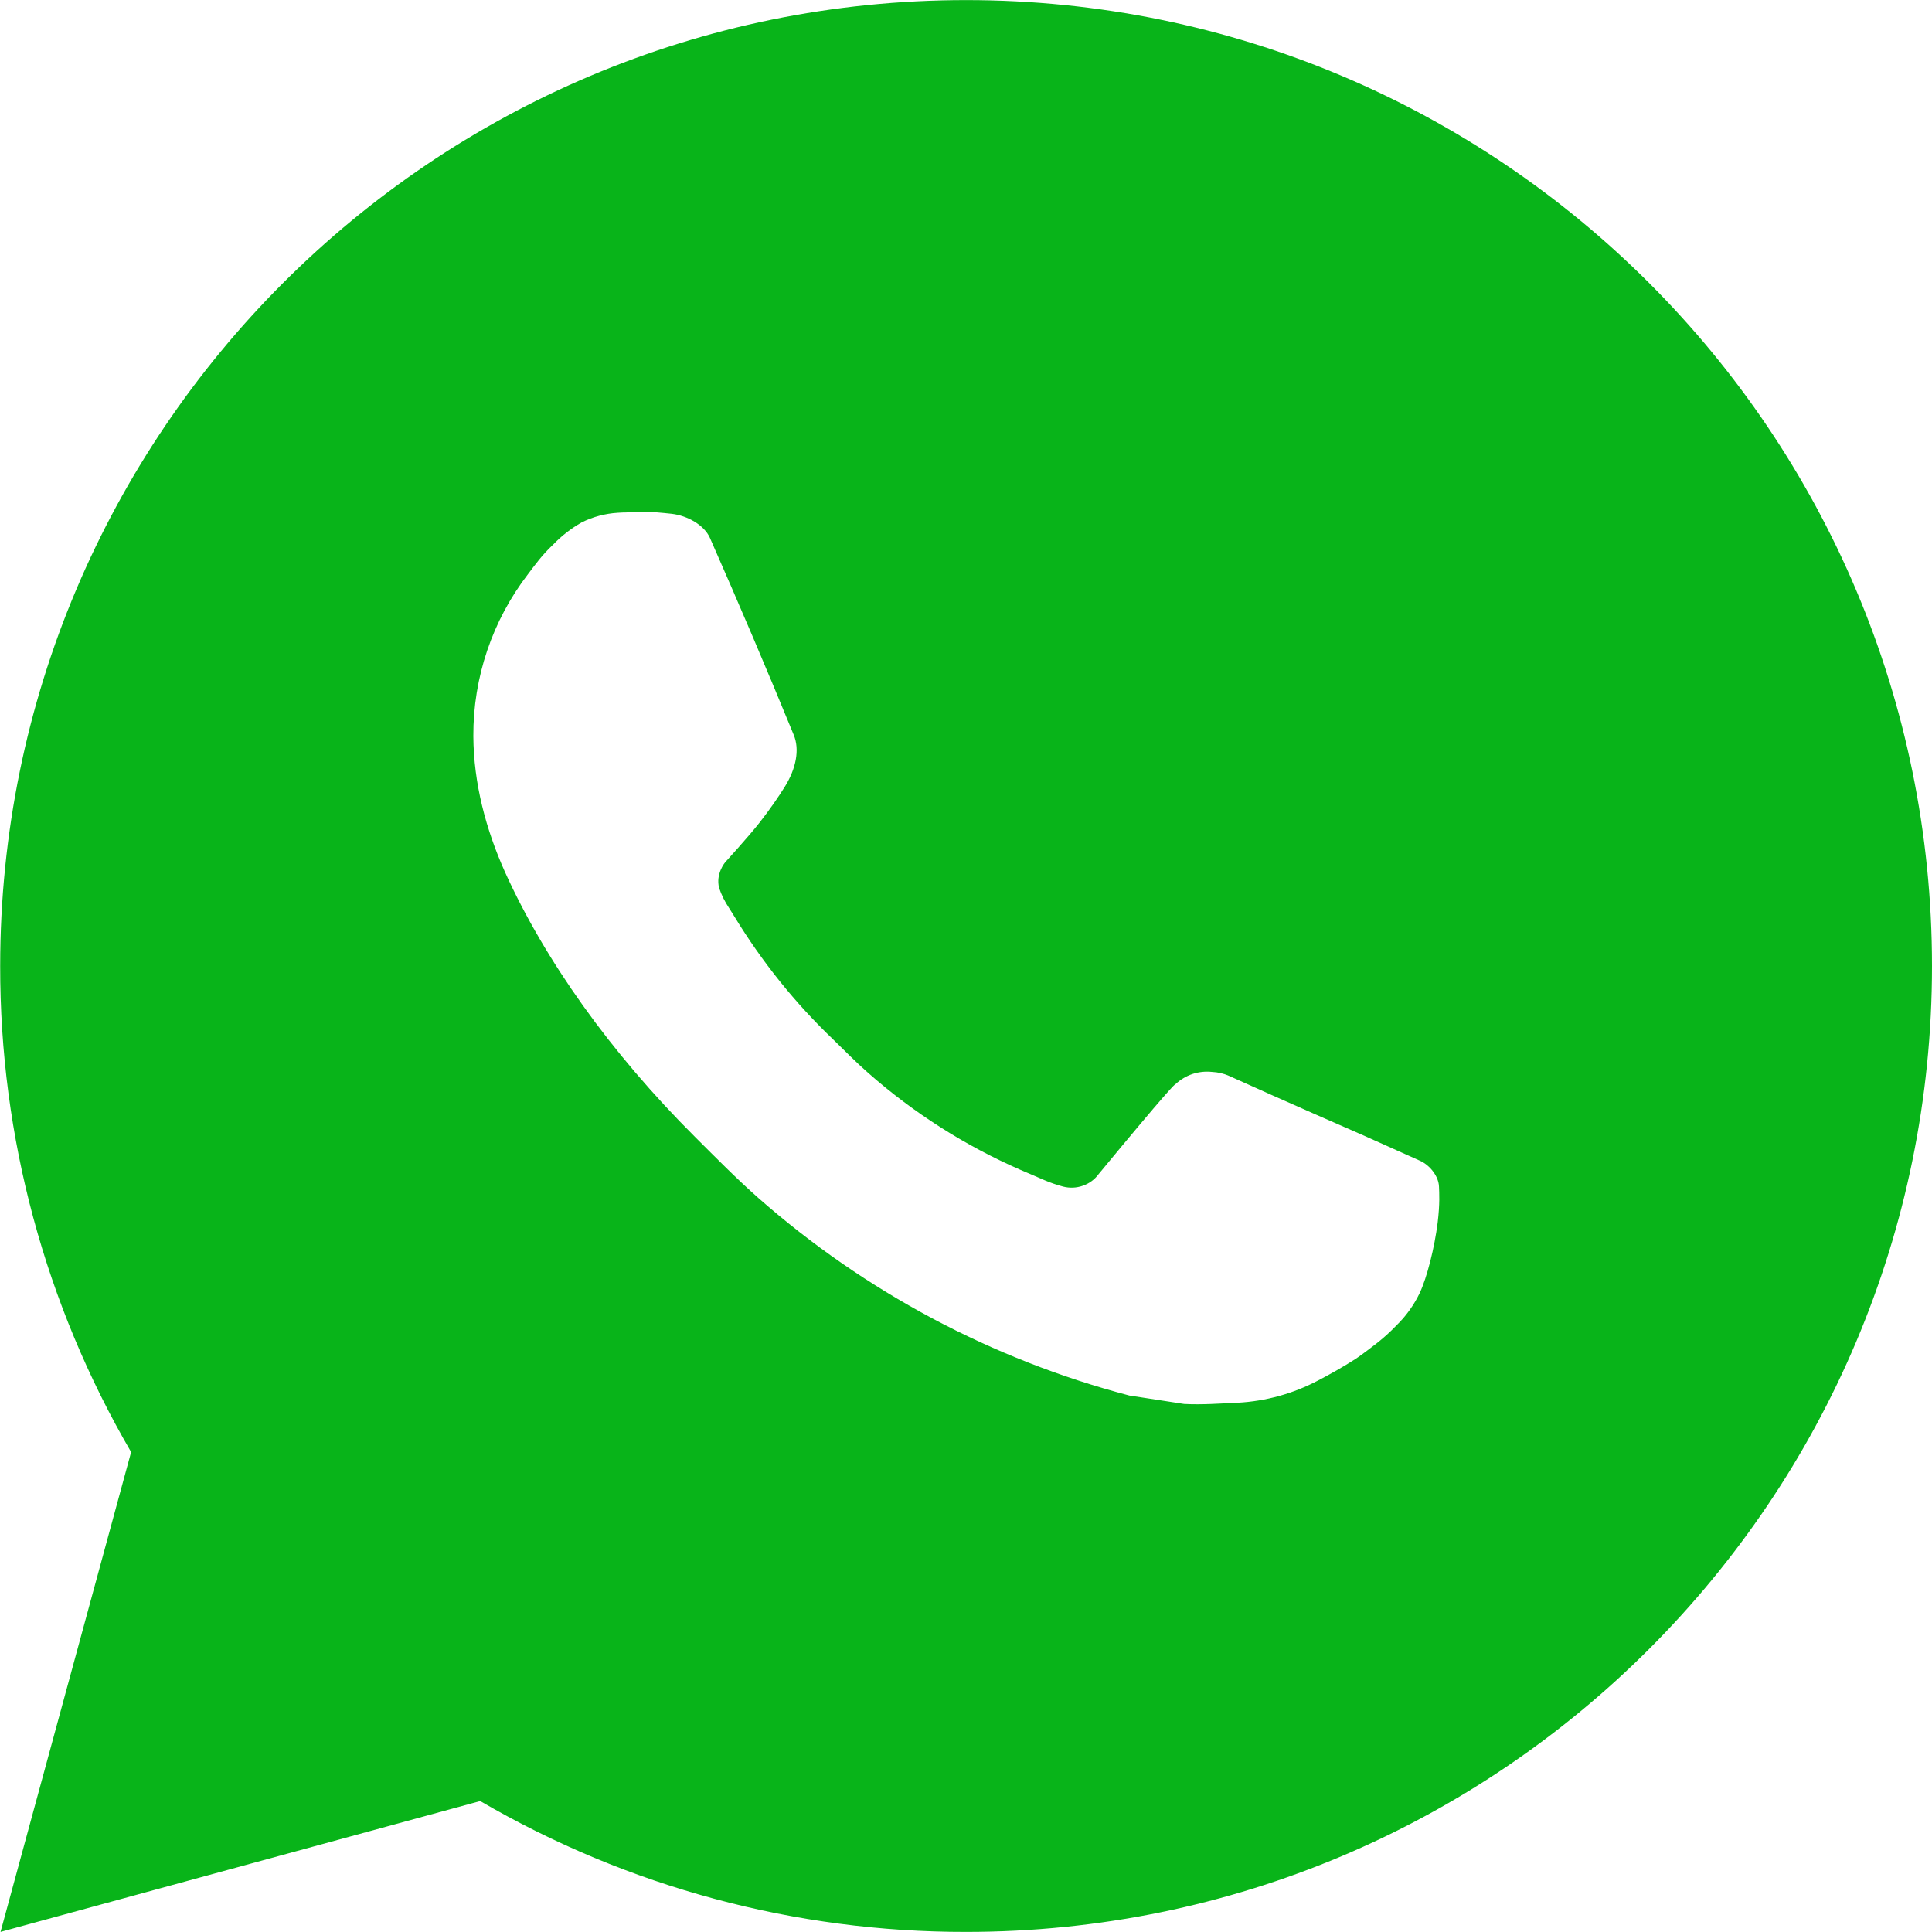 <svg width="22" height="22" viewBox="0 0 22 22" fill="none" xmlns="http://www.w3.org/2000/svg">
<path d="M11.001 0.001C17.076 0.001 22 4.925 22 11C22 17.075 17.076 21.999 11.001 21.999C9.057 22.002 7.148 21.488 5.468 20.509L0.006 21.999L1.493 16.535C0.514 14.855 -0.001 12.945 0.002 11C0.002 4.925 4.926 0.001 11.001 0.001ZM7.253 5.83L7.033 5.839C6.89 5.848 6.751 5.885 6.623 5.949C6.504 6.017 6.395 6.101 6.3 6.2C6.168 6.324 6.093 6.432 6.013 6.537C5.606 7.066 5.387 7.715 5.39 8.382C5.393 8.921 5.533 9.446 5.753 9.936C6.203 10.928 6.943 11.979 7.92 12.952C8.156 13.187 8.387 13.422 8.635 13.641C9.849 14.709 11.295 15.48 12.859 15.891L13.483 15.987C13.687 15.998 13.89 15.982 14.095 15.973C14.415 15.956 14.728 15.869 15.011 15.719C15.155 15.644 15.296 15.564 15.432 15.477C15.432 15.477 15.48 15.446 15.57 15.378C15.719 15.268 15.81 15.19 15.933 15.061C16.024 14.966 16.103 14.855 16.164 14.729C16.25 14.549 16.335 14.207 16.371 13.922C16.397 13.705 16.389 13.586 16.386 13.512C16.382 13.395 16.284 13.272 16.177 13.221L15.537 12.934C15.537 12.934 14.58 12.517 13.995 12.251C13.934 12.224 13.868 12.209 13.801 12.206C13.726 12.198 13.65 12.206 13.578 12.23C13.507 12.254 13.441 12.294 13.386 12.345C13.38 12.343 13.306 12.406 12.511 13.369C12.466 13.431 12.403 13.477 12.331 13.502C12.258 13.528 12.18 13.531 12.106 13.512C12.035 13.493 11.964 13.469 11.896 13.44C11.76 13.382 11.713 13.36 11.619 13.321C10.988 13.045 10.403 12.673 9.887 12.218C9.748 12.097 9.62 11.965 9.488 11.837C9.055 11.423 8.678 10.954 8.366 10.442L8.301 10.338C8.254 10.268 8.216 10.192 8.189 10.112C8.147 9.951 8.256 9.821 8.256 9.821C8.256 9.821 8.523 9.528 8.647 9.37C8.768 9.216 8.87 9.066 8.936 8.96C9.066 8.751 9.107 8.536 9.039 8.37C8.731 7.618 8.412 6.869 8.084 6.125C8.019 5.978 7.827 5.872 7.652 5.851C7.592 5.845 7.533 5.838 7.474 5.834C7.326 5.826 7.178 5.828 7.03 5.838L7.251 5.829L7.253 5.83Z" fill="#08B419"/>
</svg>

